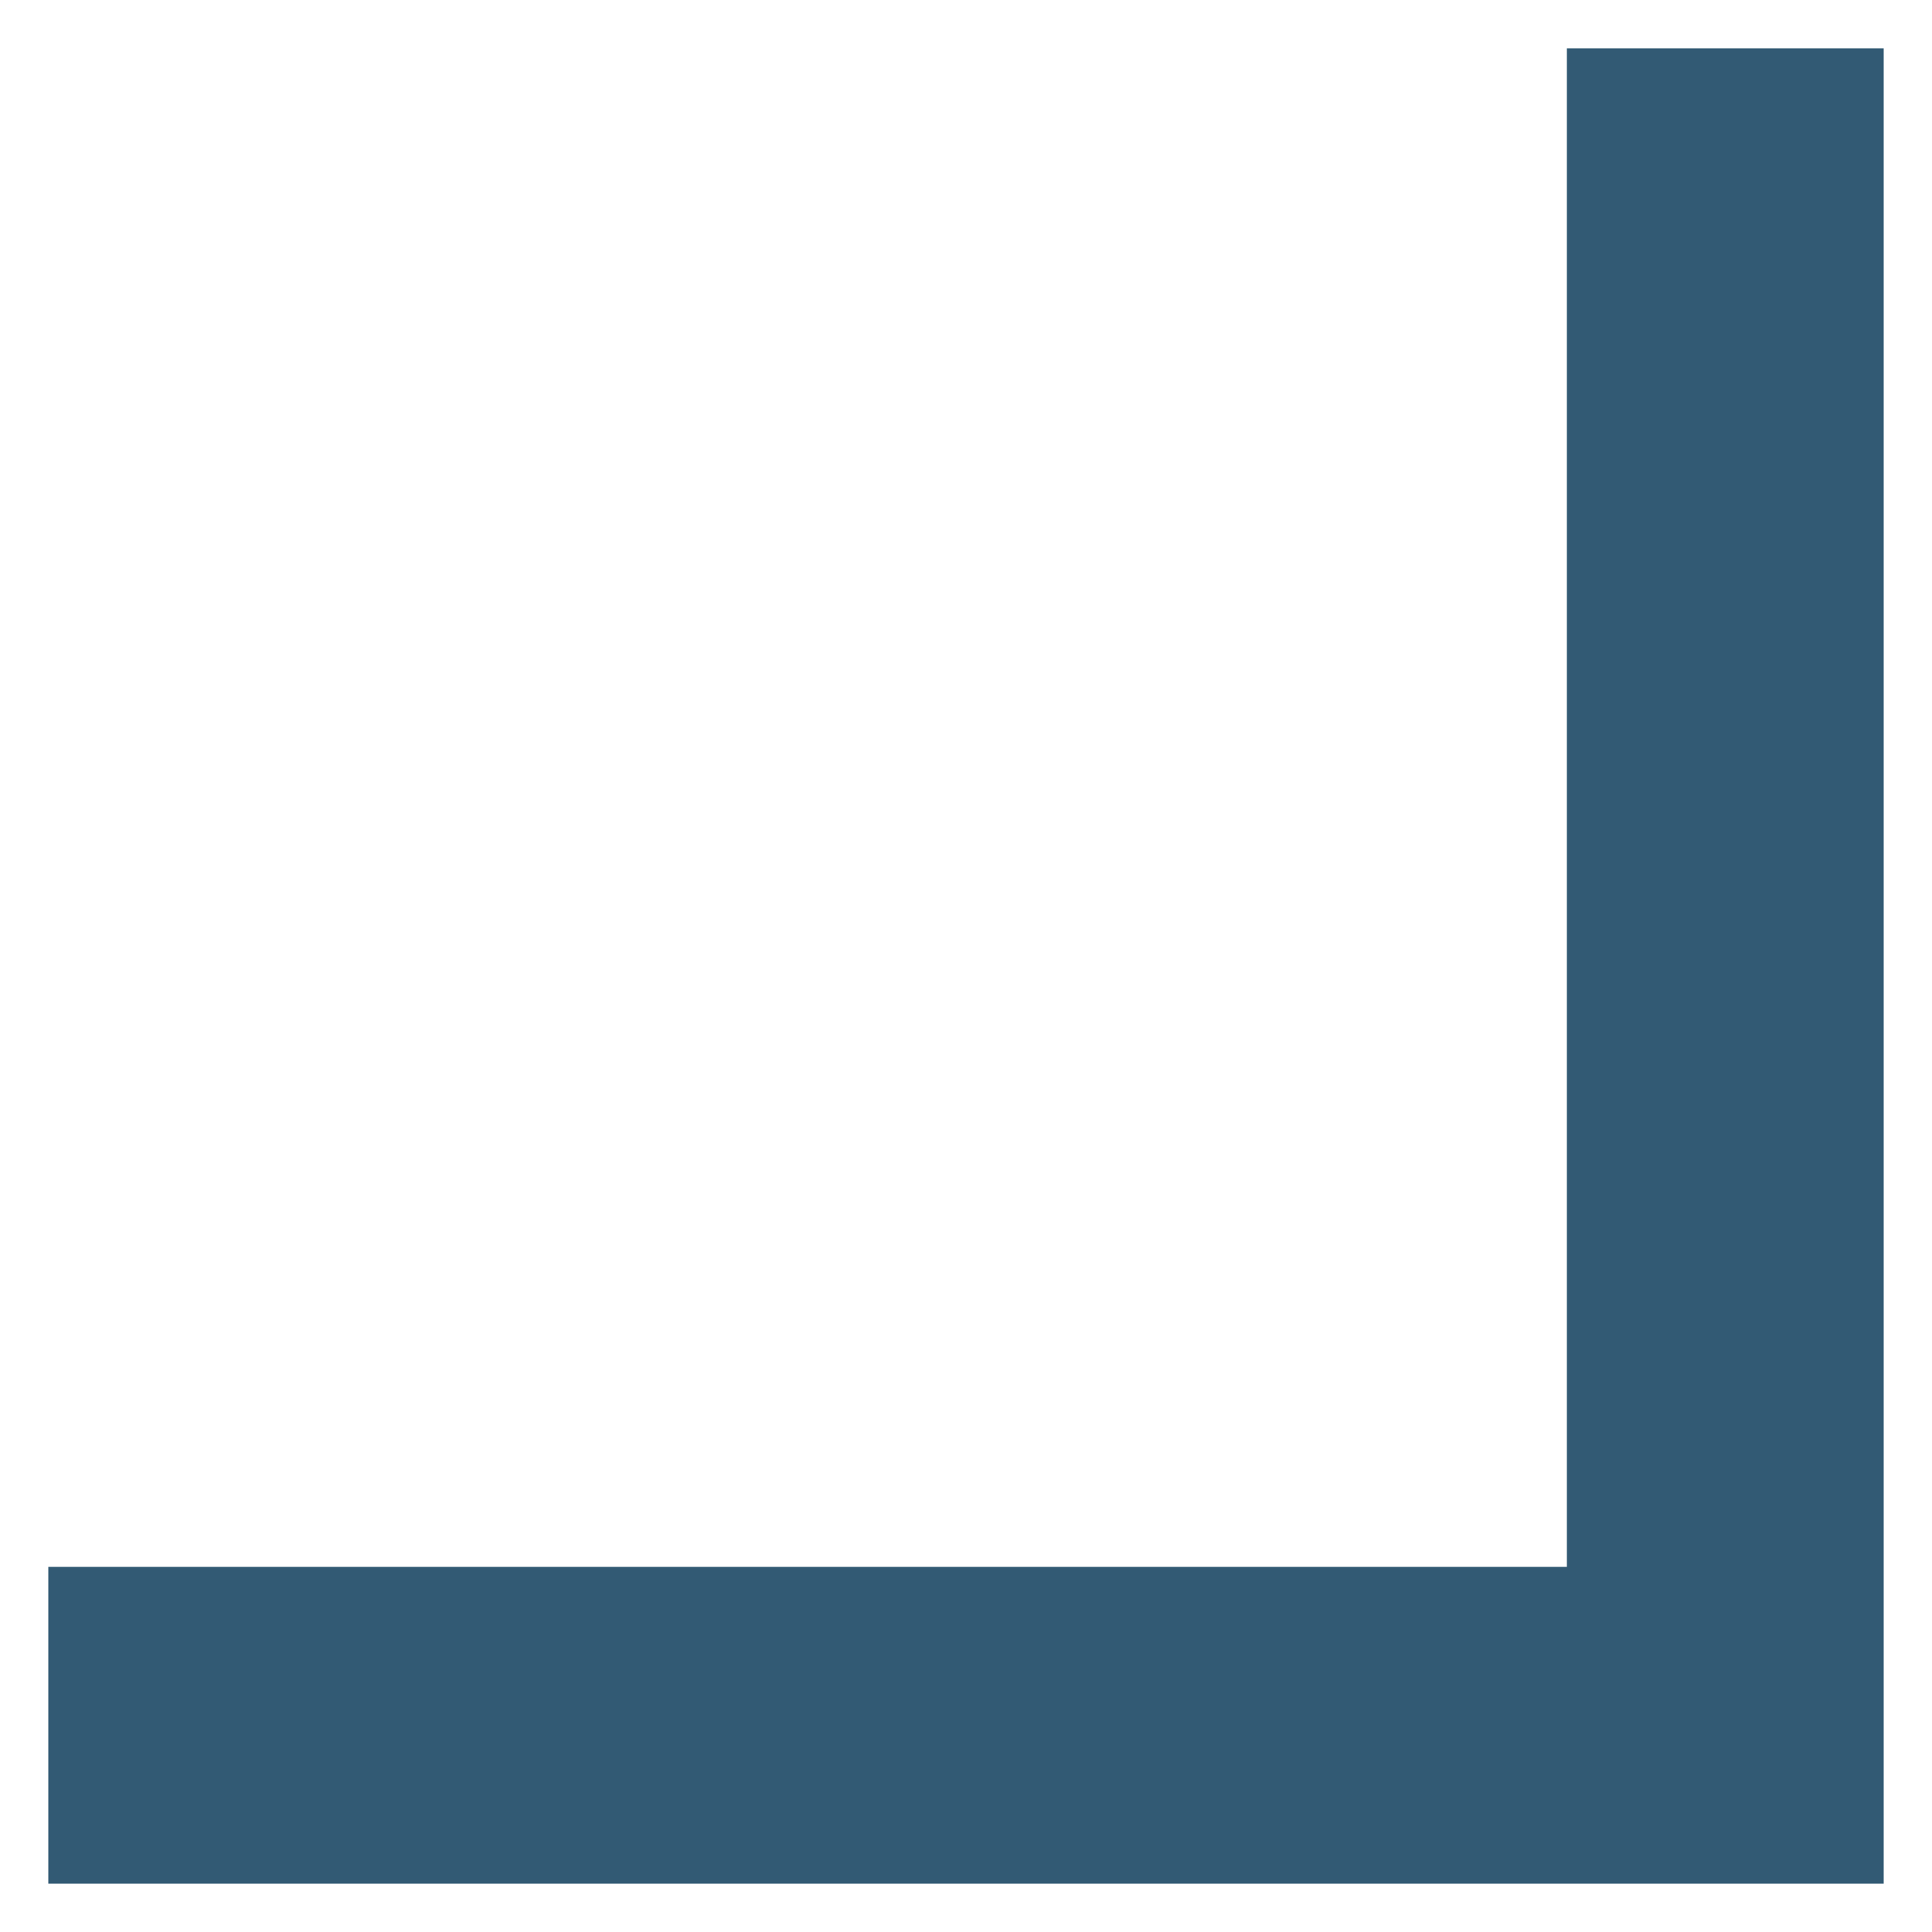 <?xml version="1.0" encoding="UTF-8"?><svg xmlns="http://www.w3.org/2000/svg" width="100px" height="100px" version="1.1" viewBox="0 0 100 100" aria-hidden="true" style="fill:url(#CerosGradient_id98ade0532);"><defs><linearGradient class="cerosgradient" data-cerosgradient="true" id="CerosGradient_id98ade0532" gradientUnits="userSpaceOnUse" x1="50%" y1="100%" x2="50%" y2="0%"><stop offset="0%" stop-color="#325A74"/><stop offset="100%" stop-color="#325A74"/></linearGradient><linearGradient/></defs>
 <path d="m97.5 97.5h-95v-16.398h78.602v-78.602h16.398z" style="fill:url(#CerosGradient_id98ade0532);"/>
</svg>